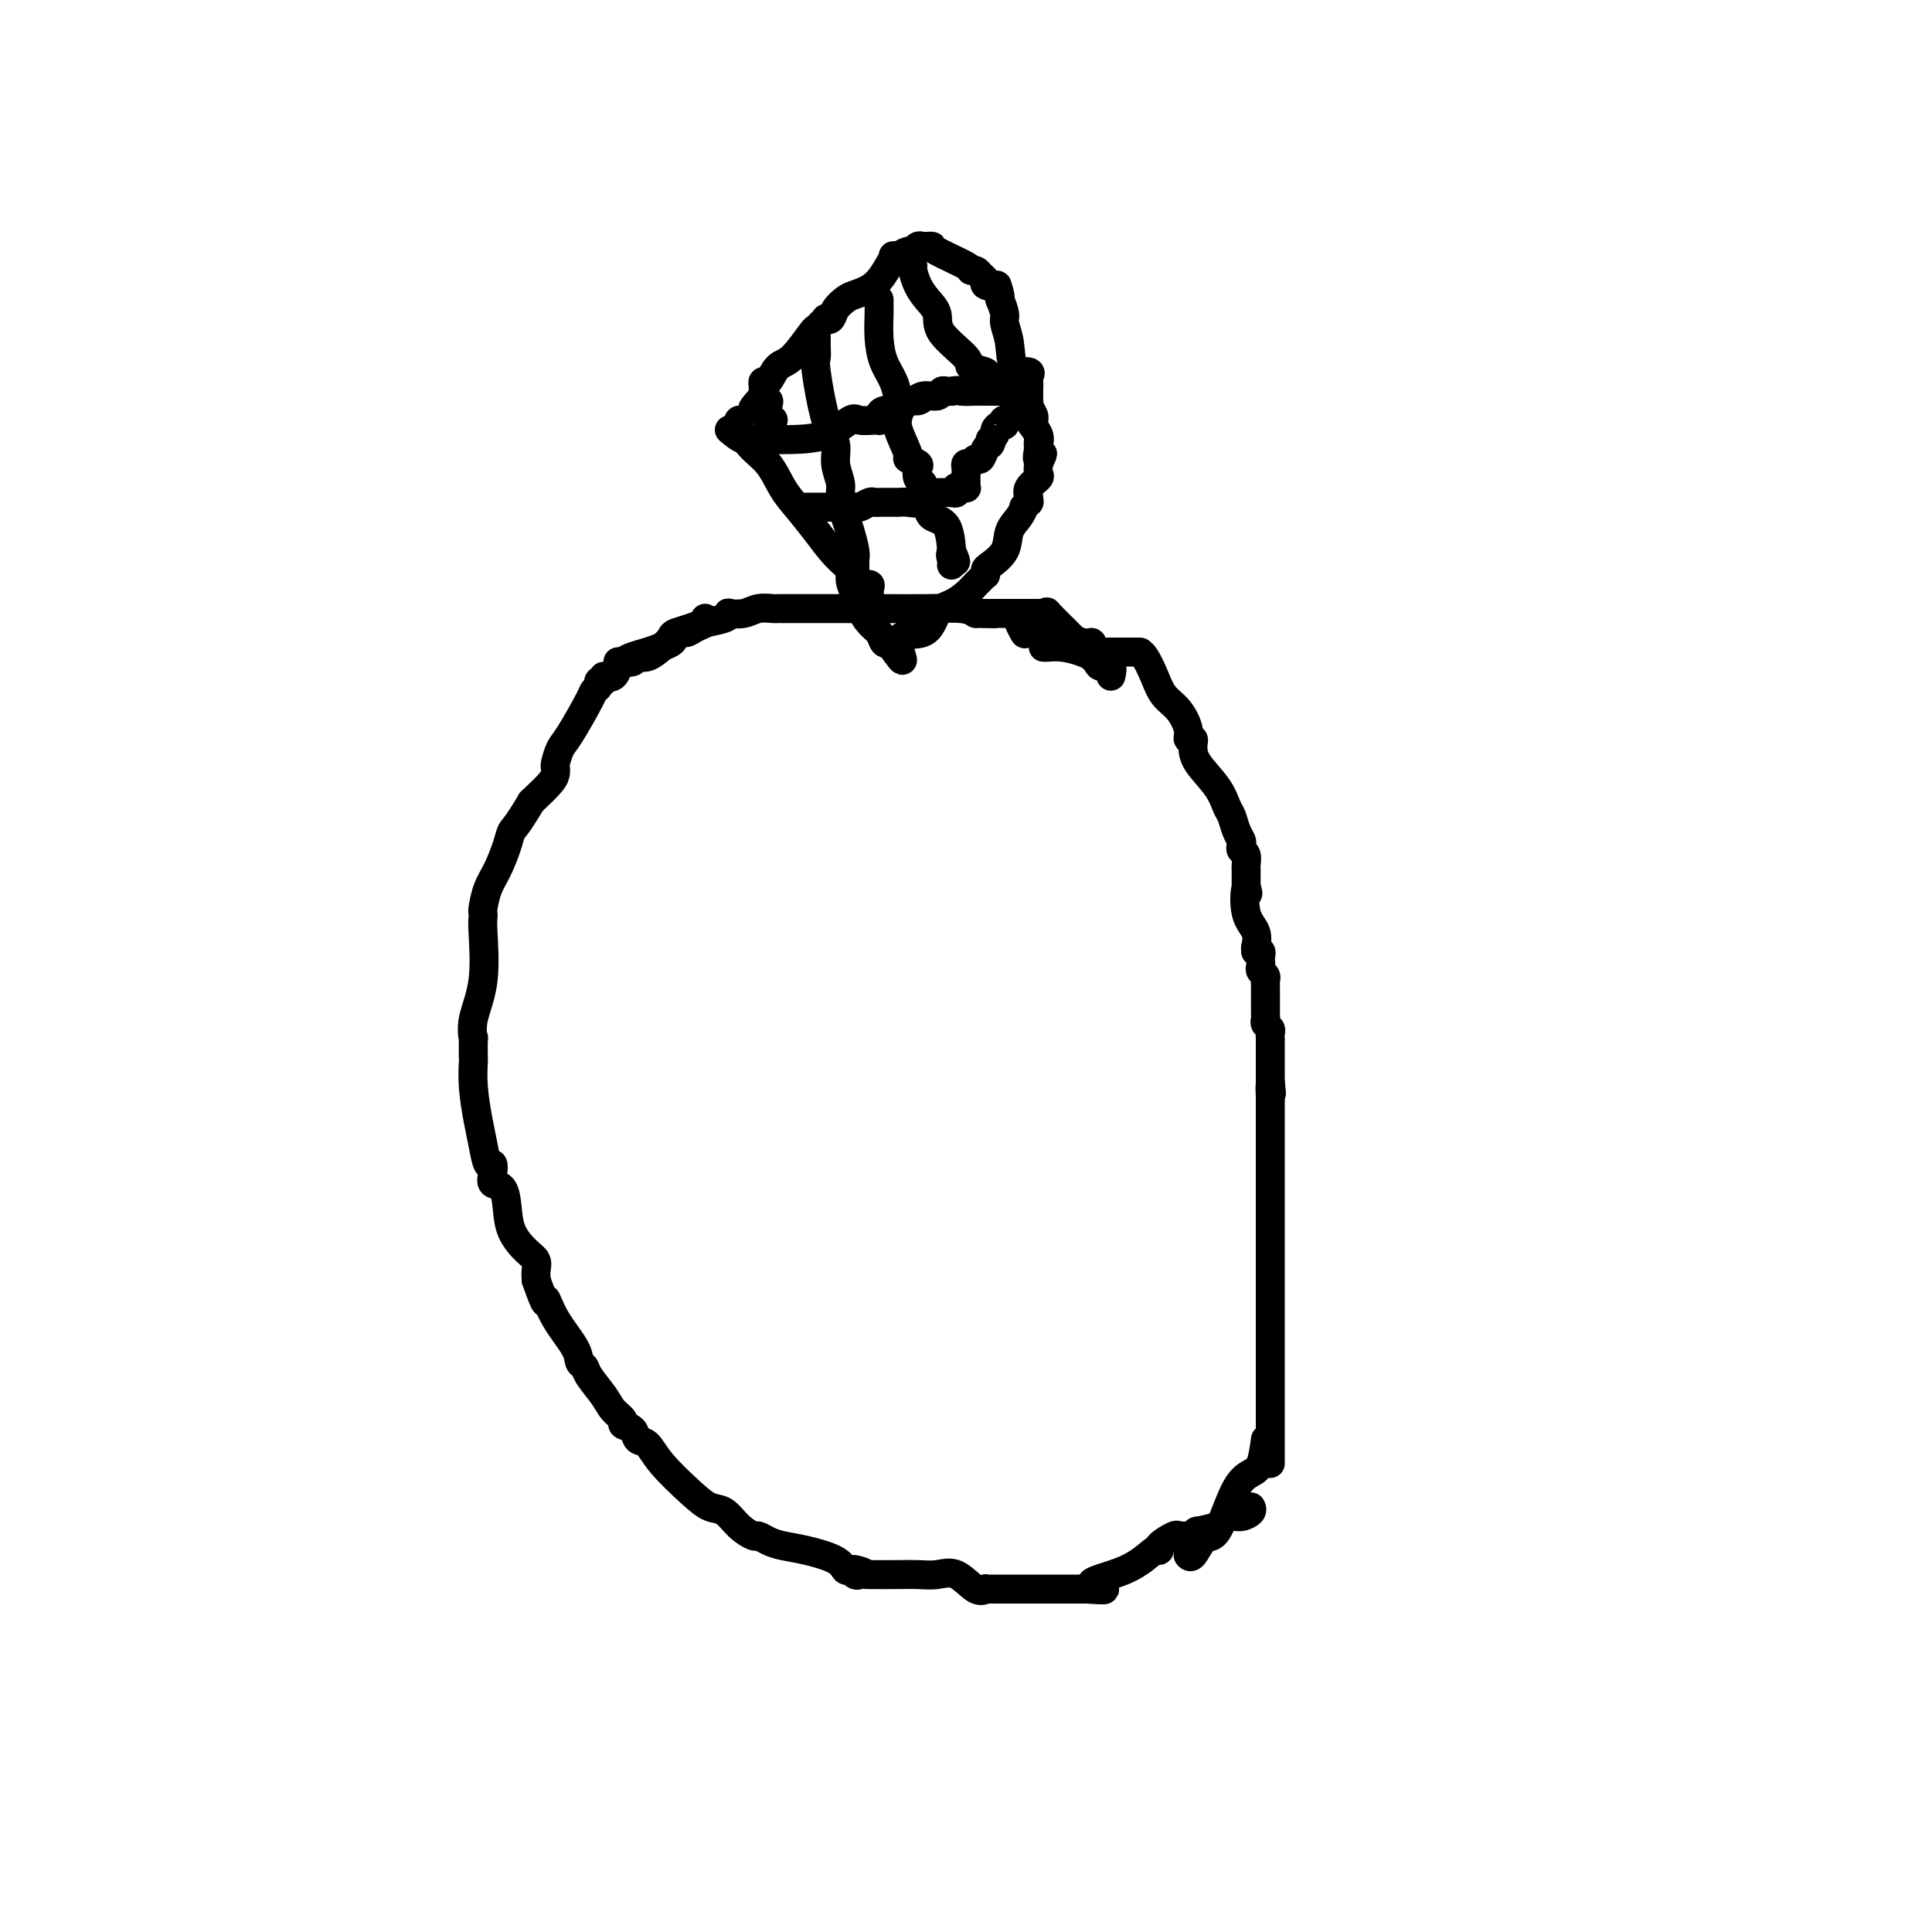 <svg viewBox='0 0 400 400' version='1.1' xmlns='http://www.w3.org/2000/svg' xmlns:xlink='http://www.w3.org/1999/xlink'><g fill='none' stroke='#000000' stroke-width='6' stroke-linecap='round' stroke-linejoin='round'><path d='M146,128c0.179,0.342 0.359,0.683 0,1c-0.359,0.317 -1.255,0.609 -2,1c-0.745,0.391 -1.338,0.882 -2,1c-0.662,0.118 -1.392,-0.136 -2,0c-0.608,0.136 -1.093,0.661 -1,1c0.093,0.339 0.763,0.492 0,1c-0.763,0.508 -2.960,1.369 -5,2c-2.040,0.631 -3.924,1.030 -5,2c-1.076,0.970 -1.345,2.512 -2,3c-0.655,0.488 -1.696,-0.076 -2,0c-0.304,0.076 0.129,0.792 0,1c-0.129,0.208 -0.818,-0.092 -1,0c-0.182,0.092 0.145,0.576 0,1c-0.145,0.424 -0.761,0.790 -1,1c-0.239,0.210 -0.103,0.266 -1,2c-0.897,1.734 -2.829,5.147 -4,7c-1.171,1.853 -1.583,2.147 -2,3c-0.417,0.853 -0.841,2.264 -1,3c-0.159,0.736 -0.053,0.795 0,1c0.053,0.205 0.053,0.555 0,1c-0.053,0.445 -0.158,0.984 -1,2c-0.842,1.016 -2.421,2.508 -4,4'/><path d='M110,166c-3.036,5.113 -3.626,5.395 -4,6c-0.374,0.605 -0.531,1.535 -1,3c-0.469,1.465 -1.250,3.467 -2,5c-0.750,1.533 -1.469,2.596 -2,4c-0.531,1.404 -0.872,3.149 -1,4c-0.128,0.851 -0.042,0.807 0,1c0.042,0.193 0.039,0.625 0,1c-0.039,0.375 -0.116,0.695 0,3c0.116,2.305 0.423,6.594 0,10c-0.423,3.406 -1.577,5.928 -2,8c-0.423,2.072 -0.114,3.692 0,4c0.114,0.308 0.034,-0.698 0,0c-0.034,0.698 -0.020,3.098 0,4c0.020,0.902 0.047,0.306 0,1c-0.047,0.694 -0.167,2.678 0,5c0.167,2.322 0.619,4.982 1,7c0.381,2.018 0.689,3.396 1,5c0.311,1.604 0.626,3.436 1,4c0.374,0.564 0.808,-0.139 1,0c0.192,0.139 0.144,1.121 0,2c-0.144,0.879 -0.383,1.657 0,2c0.383,0.343 1.388,0.252 2,1c0.612,0.748 0.829,2.336 1,4c0.171,1.664 0.294,3.404 1,5c0.706,1.596 1.993,3.046 3,4c1.007,0.954 1.733,1.411 2,2c0.267,0.589 0.076,1.311 0,2c-0.076,0.689 -0.038,1.344 0,2'/><path d='M111,265c2.404,6.937 1.916,4.278 2,4c0.084,-0.278 0.742,1.825 2,4c1.258,2.175 3.118,4.424 4,6c0.882,1.576 0.788,2.481 1,3c0.212,0.519 0.730,0.654 1,1c0.270,0.346 0.291,0.905 1,2c0.709,1.095 2.106,2.726 3,4c0.894,1.274 1.285,2.191 2,3c0.715,0.809 1.753,1.510 2,2c0.247,0.490 -0.295,0.768 0,1c0.295,0.232 1.429,0.418 2,1c0.571,0.582 0.579,1.561 1,2c0.421,0.439 1.257,0.340 2,1c0.743,0.660 1.395,2.081 3,4c1.605,1.919 4.164,4.336 6,6c1.836,1.664 2.949,2.575 4,3c1.051,0.425 2.038,0.366 3,1c0.962,0.634 1.898,1.963 3,3c1.102,1.037 2.372,1.783 3,2c0.628,0.217 0.616,-0.094 1,0c0.384,0.094 1.164,0.593 2,1c0.836,0.407 1.730,0.722 3,1c1.270,0.278 2.918,0.519 5,1c2.082,0.481 4.599,1.201 6,2c1.401,0.799 1.685,1.677 2,2c0.315,0.323 0.661,0.092 1,0c0.339,-0.092 0.669,-0.046 1,0'/><path d='M177,325c3.262,1.022 0.918,0.078 0,0c-0.918,-0.078 -0.410,0.711 0,1c0.410,0.289 0.721,0.078 1,0c0.279,-0.078 0.528,-0.024 2,0c1.472,0.024 4.169,0.018 6,0c1.831,-0.018 2.796,-0.047 4,0c1.204,0.047 2.648,0.170 4,0c1.352,-0.170 2.613,-0.634 4,0c1.387,0.634 2.900,2.366 4,3c1.100,0.634 1.787,0.170 2,0c0.213,-0.170 -0.046,-0.046 0,0c0.046,0.046 0.398,0.012 1,0c0.602,-0.012 1.454,-0.003 2,0c0.546,0.003 0.788,0.001 1,0c0.212,-0.001 0.396,-0.000 1,0c0.604,0.000 1.629,0.000 3,0c1.371,-0.000 3.088,-0.000 5,0c1.912,0.000 4.018,0.000 5,0c0.982,-0.000 0.841,-0.000 1,0c0.159,0.000 0.617,0.000 1,0c0.383,-0.000 0.692,-0.000 1,0'/><path d='M225,329c7.320,0.509 1.619,-0.219 1,-1c-0.619,-0.781 3.845,-1.614 7,-3c3.155,-1.386 5.002,-3.324 6,-4c0.998,-0.676 1.146,-0.090 1,0c-0.146,0.090 -0.588,-0.314 0,-1c0.588,-0.686 2.205,-1.652 3,-2c0.795,-0.348 0.770,-0.078 1,0c0.230,0.078 0.717,-0.035 1,0c0.283,0.035 0.361,0.217 1,0c0.639,-0.217 1.837,-0.833 2,-1c0.163,-0.167 -0.711,0.114 0,0c0.711,-0.114 3.007,-0.622 4,-1c0.993,-0.378 0.683,-0.627 1,-1c0.317,-0.373 1.262,-0.871 2,-1c0.738,-0.129 1.270,0.110 2,0c0.730,-0.110 1.658,-0.568 2,-1c0.342,-0.432 0.098,-0.838 0,-1c-0.098,-0.162 -0.049,-0.081 0,0'/><path d='M128,137c-0.058,0.009 -0.116,0.018 0,0c0.116,-0.018 0.404,-0.063 1,0c0.596,0.063 1.498,0.234 2,0c0.502,-0.234 0.605,-0.875 1,-1c0.395,-0.125 1.082,0.265 2,0c0.918,-0.265 2.068,-1.184 3,-2c0.932,-0.816 1.647,-1.528 2,-2c0.353,-0.472 0.344,-0.705 1,-1c0.656,-0.295 1.977,-0.654 3,-1c1.023,-0.346 1.747,-0.680 3,-1c1.253,-0.320 3.034,-0.625 4,-1c0.966,-0.375 1.117,-0.818 1,-1c-0.117,-0.182 -0.501,-0.101 0,0c0.501,0.101 1.889,0.223 3,0c1.111,-0.223 1.946,-0.792 3,-1c1.054,-0.208 2.328,-0.056 3,0c0.672,0.056 0.743,0.015 1,0c0.257,-0.015 0.702,-0.004 1,0c0.298,0.004 0.450,0.000 1,0c0.550,-0.000 1.498,0.003 5,0c3.502,-0.003 9.557,-0.011 14,0c4.443,0.011 7.273,0.041 10,0c2.727,-0.041 5.351,-0.155 7,0c1.649,0.155 2.325,0.577 3,1'/><path d='M202,127c7.197,0.155 2.689,0.041 1,0c-1.689,-0.041 -0.560,-0.011 1,0c1.560,0.011 3.549,0.003 5,0c1.451,-0.003 2.363,-0.001 3,0c0.637,0.001 0.998,0.001 1,0c0.002,-0.001 -0.356,-0.003 0,0c0.356,0.003 1.428,0.012 2,0c0.572,-0.012 0.646,-0.046 1,0c0.354,0.046 0.988,0.173 1,0c0.012,-0.173 -0.597,-0.645 0,0c0.597,0.645 2.402,2.406 4,4c1.598,1.594 2.989,3.021 4,4c1.011,0.979 1.642,1.510 2,2c0.358,0.490 0.443,0.940 1,1c0.557,0.060 1.588,-0.268 2,0c0.412,0.268 0.206,1.134 0,2'/><path d='M216,134c0.186,0.022 0.373,0.044 1,0c0.627,-0.044 1.696,-0.156 3,0c1.304,0.156 2.844,0.578 4,1c1.156,0.422 1.926,0.844 3,1c1.074,0.156 2.450,0.044 3,0c0.550,-0.044 0.275,-0.022 0,0'/><path d='M211,128c-0.112,0.201 -0.223,0.401 0,1c0.223,0.599 0.782,1.596 1,2c0.218,0.404 0.097,0.216 1,0c0.903,-0.216 2.830,-0.460 5,0c2.170,0.460 4.584,1.624 6,2c1.416,0.376 1.833,-0.035 2,0c0.167,0.035 0.083,0.518 0,1'/><path d='M226,134c2.350,1.155 0.724,1.041 0,1c-0.724,-0.041 -0.547,-0.011 0,0c0.547,0.011 1.463,0.003 2,0c0.537,-0.003 0.694,-0.001 1,0c0.306,0.001 0.762,0.000 1,0c0.238,-0.000 0.260,-0.000 1,0c0.740,0.000 2.199,0.000 3,0c0.801,-0.000 0.943,-0.000 1,0c0.057,0.000 0.028,0.000 0,0'/><path d='M235,135c1.585,0.144 1.047,0.004 1,0c-0.047,-0.004 0.398,0.127 1,1c0.602,0.873 1.362,2.487 2,4c0.638,1.513 1.156,2.926 2,4c0.844,1.074 2.016,1.808 3,3c0.984,1.192 1.780,2.843 2,4c0.220,1.157 -0.137,1.820 0,2c0.137,0.180 0.768,-0.122 1,0c0.232,0.122 0.065,0.670 0,1c-0.065,0.330 -0.029,0.444 0,1c0.029,0.556 0.049,1.556 1,3c0.951,1.444 2.833,3.332 4,5c1.167,1.668 1.619,3.115 2,4c0.381,0.885 0.689,1.207 1,2c0.311,0.793 0.623,2.057 1,3c0.377,0.943 0.819,1.566 1,2c0.181,0.434 0.101,0.678 0,1c-0.101,0.322 -0.223,0.720 0,1c0.223,0.280 0.792,0.442 1,1c0.208,0.558 0.056,1.511 0,2c-0.056,0.489 -0.015,0.512 0,1c0.015,0.488 0.004,1.439 0,2c-0.004,0.561 -0.001,0.732 0,1c0.001,0.268 0.001,0.634 0,1'/><path d='M258,184c0.651,2.379 0.279,-0.175 0,0c-0.279,0.175 -0.467,3.078 0,5c0.467,1.922 1.587,2.864 2,4c0.413,1.136 0.118,2.468 0,3c-0.118,0.532 -0.059,0.266 0,0'/><path d='M260,196c0.000,0.000 0.000,1.000 0,1'/><path d='M260,197c0.226,0.107 0.792,-0.126 1,0c0.208,0.126 0.060,0.611 0,1c-0.060,0.389 -0.030,0.682 0,1c0.030,0.318 0.061,0.663 0,1c-0.061,0.337 -0.212,0.667 0,1c0.212,0.333 0.789,0.668 1,1c0.211,0.332 0.057,0.662 0,1c-0.057,0.338 -0.015,0.686 0,1c0.015,0.314 0.004,0.595 0,1c-0.004,0.405 -0.001,0.935 0,1c0.001,0.065 0.001,-0.333 0,0c-0.001,0.333 -0.001,1.399 0,2c0.001,0.601 0.004,0.739 0,1c-0.004,0.261 -0.015,0.647 0,1c0.015,0.353 0.057,0.673 0,1c-0.057,0.327 -0.211,0.661 0,1c0.211,0.339 0.789,0.682 1,1c0.211,0.318 0.057,0.610 0,1c-0.057,0.390 -0.015,0.878 0,1c0.015,0.122 0.004,-0.121 0,0c-0.004,0.121 -0.001,0.606 0,1c0.001,0.394 0.000,0.697 0,1c-0.000,0.303 -0.000,0.606 0,1c0.000,0.394 0.000,0.879 0,1c-0.000,0.121 -0.000,-0.122 0,0c0.000,0.122 0.000,0.610 0,1c-0.000,0.390 -0.000,0.682 0,1c0.000,0.318 0.000,0.663 0,1c-0.000,0.337 -0.000,0.668 0,1c0.000,0.332 0.000,0.666 0,1'/><path d='M263,224c0.464,4.301 0.124,1.552 0,1c-0.124,-0.552 -0.033,1.093 0,2c0.033,0.907 0.009,1.076 0,1c-0.009,-0.076 -0.002,-0.398 0,0c0.002,0.398 0.001,1.517 0,2c-0.001,0.483 -0.000,0.329 0,1c0.000,0.671 0.000,2.165 0,3c-0.000,0.835 -0.000,1.011 0,2c0.000,0.989 0.000,2.790 0,4c-0.000,1.210 -0.000,1.828 0,3c0.000,1.172 0.000,2.897 0,4c-0.000,1.103 -0.000,1.584 0,3c0.000,1.416 0.000,3.766 0,5c-0.000,1.234 -0.000,1.353 0,2c0.000,0.647 0.000,1.823 0,3c-0.000,1.177 -0.000,2.355 0,4c0.000,1.645 0.000,3.755 0,5c-0.000,1.245 -0.000,1.624 0,3c0.000,1.376 0.000,3.748 0,5c-0.000,1.252 -0.000,1.383 0,2c0.000,0.617 0.000,1.722 0,3c-0.000,1.278 -0.000,2.731 0,3c0.000,0.269 0.000,-0.645 0,0c-0.000,0.645 0.000,2.851 0,4c0.000,1.149 0.000,1.242 0,2c0.000,0.758 0.000,2.183 0,3c0.000,0.817 0.000,1.028 0,2c0.000,0.972 0.000,2.706 0,4c0.000,1.294 0.000,2.147 0,3'/><path d='M262,298c-0.266,1.927 -0.533,3.855 -1,5c-0.467,1.145 -1.136,1.509 -2,2c-0.864,0.491 -1.923,1.110 -3,3c-1.077,1.890 -2.173,5.053 -3,7c-0.827,1.947 -1.385,2.679 -2,3c-0.615,0.321 -1.289,0.230 -2,1c-0.711,0.770 -1.461,2.400 -2,3c-0.539,0.600 -0.868,0.172 -1,0c-0.132,-0.172 -0.066,-0.086 0,0'/><path d='M153,87c0.033,-0.015 0.067,-0.030 0,0c-0.067,0.030 -0.234,0.107 0,1c0.234,0.893 0.870,2.604 2,4c1.130,1.396 2.756,2.477 4,4c1.244,1.523 2.107,3.486 3,5c0.893,1.514 1.818,2.578 3,4c1.182,1.422 2.622,3.201 4,5c1.378,1.799 2.695,3.616 4,5c1.305,1.384 2.598,2.335 3,3c0.402,0.665 -0.086,1.045 0,2c0.086,0.955 0.747,2.486 1,3c0.253,0.514 0.099,0.010 0,0c-0.099,-0.010 -0.143,0.474 0,1c0.143,0.526 0.472,1.094 1,2c0.528,0.906 1.255,2.150 2,3c0.745,0.850 1.508,1.306 2,2c0.492,0.694 0.712,1.627 1,2c0.288,0.373 0.644,0.187 1,0'/><path d='M184,133c4.984,7.180 1.944,2.128 2,0c0.056,-2.128 3.209,-1.334 5,-2c1.791,-0.666 2.220,-2.794 3,-4c0.780,-1.206 1.912,-1.490 3,-2c1.088,-0.510 2.134,-1.246 3,-2c0.866,-0.754 1.552,-1.526 2,-2c0.448,-0.474 0.657,-0.651 1,-1c0.343,-0.349 0.821,-0.872 1,-1c0.179,-0.128 0.060,0.139 0,0c-0.060,-0.139 -0.062,-0.684 0,-1c0.062,-0.316 0.189,-0.404 1,-1c0.811,-0.596 2.307,-1.700 3,-3c0.693,-1.300 0.582,-2.797 1,-4c0.418,-1.203 1.366,-2.111 2,-3c0.634,-0.889 0.955,-1.757 1,-2c0.045,-0.243 -0.186,0.139 0,0c0.186,-0.139 0.789,-0.801 1,-1c0.211,-0.199 0.028,0.064 0,0c-0.028,-0.064 0.097,-0.453 0,-1c-0.097,-0.547 -0.418,-1.250 0,-2c0.418,-0.750 1.574,-1.548 2,-2c0.426,-0.452 0.122,-0.558 0,-1c-0.122,-0.442 -0.061,-1.221 0,-2'/><path d='M215,96c1.702,-3.680 0.456,-1.382 0,-1c-0.456,0.382 -0.121,-1.154 0,-2c0.121,-0.846 0.029,-1.004 0,-1c-0.029,0.004 0.006,0.169 0,0c-0.006,-0.169 -0.055,-0.672 0,-1c0.055,-0.328 0.212,-0.482 0,-1c-0.212,-0.518 -0.793,-1.399 -1,-2c-0.207,-0.601 -0.042,-0.922 0,-1c0.042,-0.078 -0.041,0.087 0,0c0.041,-0.087 0.207,-0.426 0,-1c-0.207,-0.574 -0.787,-1.383 -1,-2c-0.213,-0.617 -0.058,-1.044 0,-1c0.058,0.044 0.018,0.558 0,0c-0.018,-0.558 -0.016,-2.188 0,-3c0.016,-0.812 0.044,-0.807 0,-1c-0.044,-0.193 -0.159,-0.583 0,-1c0.159,-0.417 0.593,-0.859 0,-1c-0.593,-0.141 -2.214,0.020 -3,-1c-0.786,-1.020 -0.736,-3.222 -1,-5c-0.264,-1.778 -0.840,-3.133 -1,-4c-0.160,-0.867 0.097,-1.248 0,-2c-0.097,-0.752 -0.549,-1.876 -1,-3'/><path d='M207,62c-1.211,-5.439 -0.237,-2.036 0,-1c0.237,1.036 -0.261,-0.296 -1,-1c-0.739,-0.704 -1.717,-0.781 -2,-1c-0.283,-0.219 0.130,-0.580 0,-1c-0.130,-0.420 -0.803,-0.898 -1,-1c-0.197,-0.102 0.083,0.173 0,0c-0.083,-0.173 -0.529,-0.792 -1,-1c-0.471,-0.208 -0.966,-0.003 -1,0c-0.034,0.003 0.394,-0.195 -1,-1c-1.394,-0.805 -4.611,-2.217 -6,-3c-1.389,-0.783 -0.950,-0.938 -1,-1c-0.050,-0.062 -0.590,-0.032 -1,0c-0.410,0.032 -0.692,0.065 -1,0c-0.308,-0.065 -0.643,-0.227 -1,0c-0.357,0.227 -0.735,0.844 -1,1c-0.265,0.156 -0.418,-0.150 -1,0c-0.582,0.150 -1.595,0.757 -2,1c-0.405,0.243 -0.203,0.121 0,0'/><path d='M186,53c-1.437,0.090 -1.028,-0.184 -1,0c0.028,0.184 -0.325,0.825 -1,2c-0.675,1.175 -1.672,2.883 -3,4c-1.328,1.117 -2.987,1.645 -4,2c-1.013,0.355 -1.381,0.539 -2,1c-0.619,0.461 -1.489,1.198 -2,2c-0.511,0.802 -0.662,1.669 -1,2c-0.338,0.331 -0.861,0.126 -1,0c-0.139,-0.126 0.108,-0.174 0,0c-0.108,0.174 -0.571,0.569 -1,1c-0.429,0.431 -0.825,0.898 -1,1c-0.175,0.102 -0.127,-0.159 -1,1c-0.873,1.159 -2.665,3.739 -4,5c-1.335,1.261 -2.214,1.202 -3,2c-0.786,0.798 -1.479,2.451 -2,3c-0.521,0.549 -0.872,-0.008 -1,0c-0.128,0.008 -0.035,0.579 0,1c0.035,0.421 0.010,0.692 0,1c-0.010,0.308 -0.005,0.654 0,1'/><path d='M158,82c-4.316,4.712 -1.105,1.992 0,1c1.105,-0.992 0.104,-0.255 0,0c-0.104,0.255 0.690,0.030 1,0c0.310,-0.030 0.135,0.136 0,1c-0.135,0.864 -0.232,2.428 0,3c0.232,0.572 0.793,0.154 1,0c0.207,-0.154 0.059,-0.044 0,0c-0.059,0.044 -0.030,0.022 0,0'/><path d='M169,70c-0.012,0.638 -0.023,1.275 0,2c0.023,0.725 0.082,1.537 0,2c-0.082,0.463 -0.305,0.578 0,3c0.305,2.422 1.139,7.150 2,10c0.861,2.850 1.750,3.820 2,5c0.250,1.180 -0.141,2.569 0,4c0.141,1.431 0.812,2.905 1,4c0.188,1.095 -0.107,1.812 0,3c0.107,1.188 0.617,2.847 1,4c0.383,1.153 0.638,1.799 1,3c0.362,1.201 0.831,2.956 1,4c0.169,1.044 0.039,1.375 0,2c-0.039,0.625 0.014,1.543 0,2c-0.014,0.457 -0.095,0.452 0,1c0.095,0.548 0.365,1.650 1,2c0.635,0.350 1.634,-0.050 2,0c0.366,0.050 0.099,0.552 0,1c-0.099,0.448 -0.028,0.842 0,1c0.028,0.158 0.014,0.079 0,0'/><path d='M182,62c-0.004,0.314 -0.009,0.628 0,1c0.009,0.372 0.030,0.802 0,2c-0.030,1.198 -0.113,3.164 0,5c0.113,1.836 0.420,3.542 1,5c0.580,1.458 1.431,2.668 2,4c0.569,1.332 0.854,2.787 1,4c0.146,1.213 0.152,2.185 0,3c-0.152,0.815 -0.461,1.474 0,3c0.461,1.526 1.692,3.918 2,5c0.308,1.082 -0.306,0.853 0,1c0.306,0.147 1.532,0.668 2,1c0.468,0.332 0.177,0.473 0,1c-0.177,0.527 -0.240,1.439 0,2c0.240,0.561 0.783,0.770 1,1c0.217,0.230 0.107,0.481 0,1c-0.107,0.519 -0.211,1.306 0,2c0.211,0.694 0.736,1.294 1,2c0.264,0.706 0.267,1.519 1,2c0.733,0.481 2.197,0.629 3,2c0.803,1.371 0.944,3.963 1,5c0.056,1.037 0.028,0.518 0,0'/><path d='M197,114c1.702,4.049 0.456,1.673 0,1c-0.456,-0.673 -0.123,0.357 0,1c0.123,0.643 0.035,0.898 0,1c-0.035,0.102 -0.018,0.051 0,0'/><path d='M189,55c-0.070,0.156 -0.139,0.311 0,1c0.139,0.689 0.487,1.911 1,3c0.513,1.089 1.192,2.046 2,3c0.808,0.954 1.744,1.905 2,3c0.256,1.095 -0.170,2.335 1,4c1.170,1.665 3.934,3.756 5,5c1.066,1.244 0.432,1.640 1,2c0.568,0.360 2.336,0.685 3,1c0.664,0.315 0.222,0.620 0,1c-0.222,0.380 -0.224,0.836 0,1c0.224,0.164 0.673,0.036 1,0c0.327,-0.036 0.532,0.019 1,0c0.468,-0.019 1.200,-0.110 2,0c0.800,0.110 1.668,0.423 2,1c0.332,0.577 0.129,1.417 0,2c-0.129,0.583 -0.185,0.908 0,1c0.185,0.092 0.610,-0.049 1,0c0.390,0.049 0.745,0.286 1,1c0.255,0.714 0.408,1.903 1,3c0.592,1.097 1.621,2.103 2,3c0.379,0.897 0.108,1.685 0,2c-0.108,0.315 -0.054,0.158 0,0'/><path d='M151,89c0.999,0.845 1.998,1.690 3,2c1.002,0.310 2.005,0.086 3,0c0.995,-0.086 1.980,-0.033 3,0c1.020,0.033 2.073,0.047 4,0c1.927,-0.047 4.726,-0.157 7,-1c2.274,-0.843 4.021,-2.421 5,-3c0.979,-0.579 1.190,-0.158 2,0c0.810,0.158 2.219,0.053 3,0c0.781,-0.053 0.934,-0.053 1,0c0.066,0.053 0.045,0.158 0,0c-0.045,-0.158 -0.113,-0.581 0,-1c0.113,-0.419 0.407,-0.834 1,-1c0.593,-0.166 1.485,-0.083 2,0c0.515,0.083 0.654,0.167 1,0c0.346,-0.167 0.901,-0.583 1,-1c0.099,-0.417 -0.257,-0.833 0,-1c0.257,-0.167 1.129,-0.083 2,0'/><path d='M189,83c2.996,-1.018 1.485,-0.063 1,0c-0.485,0.063 0.055,-0.768 1,-1c0.945,-0.232 2.295,0.134 3,0c0.705,-0.134 0.767,-0.767 1,-1c0.233,-0.233 0.638,-0.067 1,0c0.362,0.067 0.681,0.033 1,0'/><path d='M197,81c1.528,-0.309 1.349,-0.083 2,0c0.651,0.083 2.133,0.022 3,0c0.867,-0.022 1.118,-0.006 2,0c0.882,0.006 2.395,0.002 3,0c0.605,-0.002 0.303,-0.001 0,0'/><path d='M167,105c0.244,-0.000 0.489,-0.000 1,0c0.511,0.000 1.290,0.000 2,0c0.710,-0.000 1.353,-0.000 2,0c0.647,0.000 1.300,0.001 2,0c0.700,-0.001 1.448,-0.004 2,0c0.552,0.004 0.907,0.015 1,0c0.093,-0.015 -0.077,-0.057 0,0c0.077,0.057 0.401,0.211 1,0c0.599,-0.211 1.474,-0.789 2,-1c0.526,-0.211 0.703,-0.057 1,0c0.297,0.057 0.712,0.015 1,0c0.288,-0.015 0.448,-0.002 1,0c0.552,0.002 1.496,-0.005 2,0c0.504,0.005 0.568,0.022 1,0c0.432,-0.022 1.232,-0.083 2,0c0.768,0.083 1.505,0.309 2,0c0.495,-0.309 0.747,-1.155 1,-2'/><path d='M191,102c3.549,-0.464 0.422,-0.125 0,0c-0.422,0.125 1.863,0.034 3,0c1.137,-0.034 1.128,-0.013 1,0c-0.128,0.013 -0.375,0.018 0,0c0.375,-0.018 1.371,-0.057 2,0c0.629,0.057 0.890,0.211 1,0c0.110,-0.211 0.068,-0.788 0,-1c-0.068,-0.212 -0.162,-0.061 0,0c0.162,0.061 0.581,0.030 1,0'/><path d='M199,101c1.464,-0.107 1.125,0.126 1,0c-0.125,-0.126 -0.034,-0.612 0,-1c0.034,-0.388 0.012,-0.677 0,-1c-0.012,-0.323 -0.014,-0.679 0,-1c0.014,-0.321 0.045,-0.606 0,-1c-0.045,-0.394 -0.167,-0.897 0,-1c0.167,-0.103 0.622,0.193 1,0c0.378,-0.193 0.679,-0.877 1,-1c0.321,-0.123 0.663,0.313 1,0c0.337,-0.313 0.668,-1.375 1,-2c0.332,-0.625 0.666,-0.812 1,-1'/><path d='M205,92c0.864,-1.570 0.025,-0.994 0,-1c-0.025,-0.006 0.764,-0.594 1,-1c0.236,-0.406 -0.082,-0.630 0,-1c0.082,-0.370 0.565,-0.886 1,-1c0.435,-0.114 0.823,0.173 1,0c0.177,-0.173 0.142,-0.807 0,-1c-0.142,-0.193 -0.392,0.053 0,0c0.392,-0.053 1.425,-0.406 2,-1c0.575,-0.594 0.693,-1.429 1,-2c0.307,-0.571 0.802,-0.877 1,-1c0.198,-0.123 0.099,-0.061 0,0'/></g>
</svg>